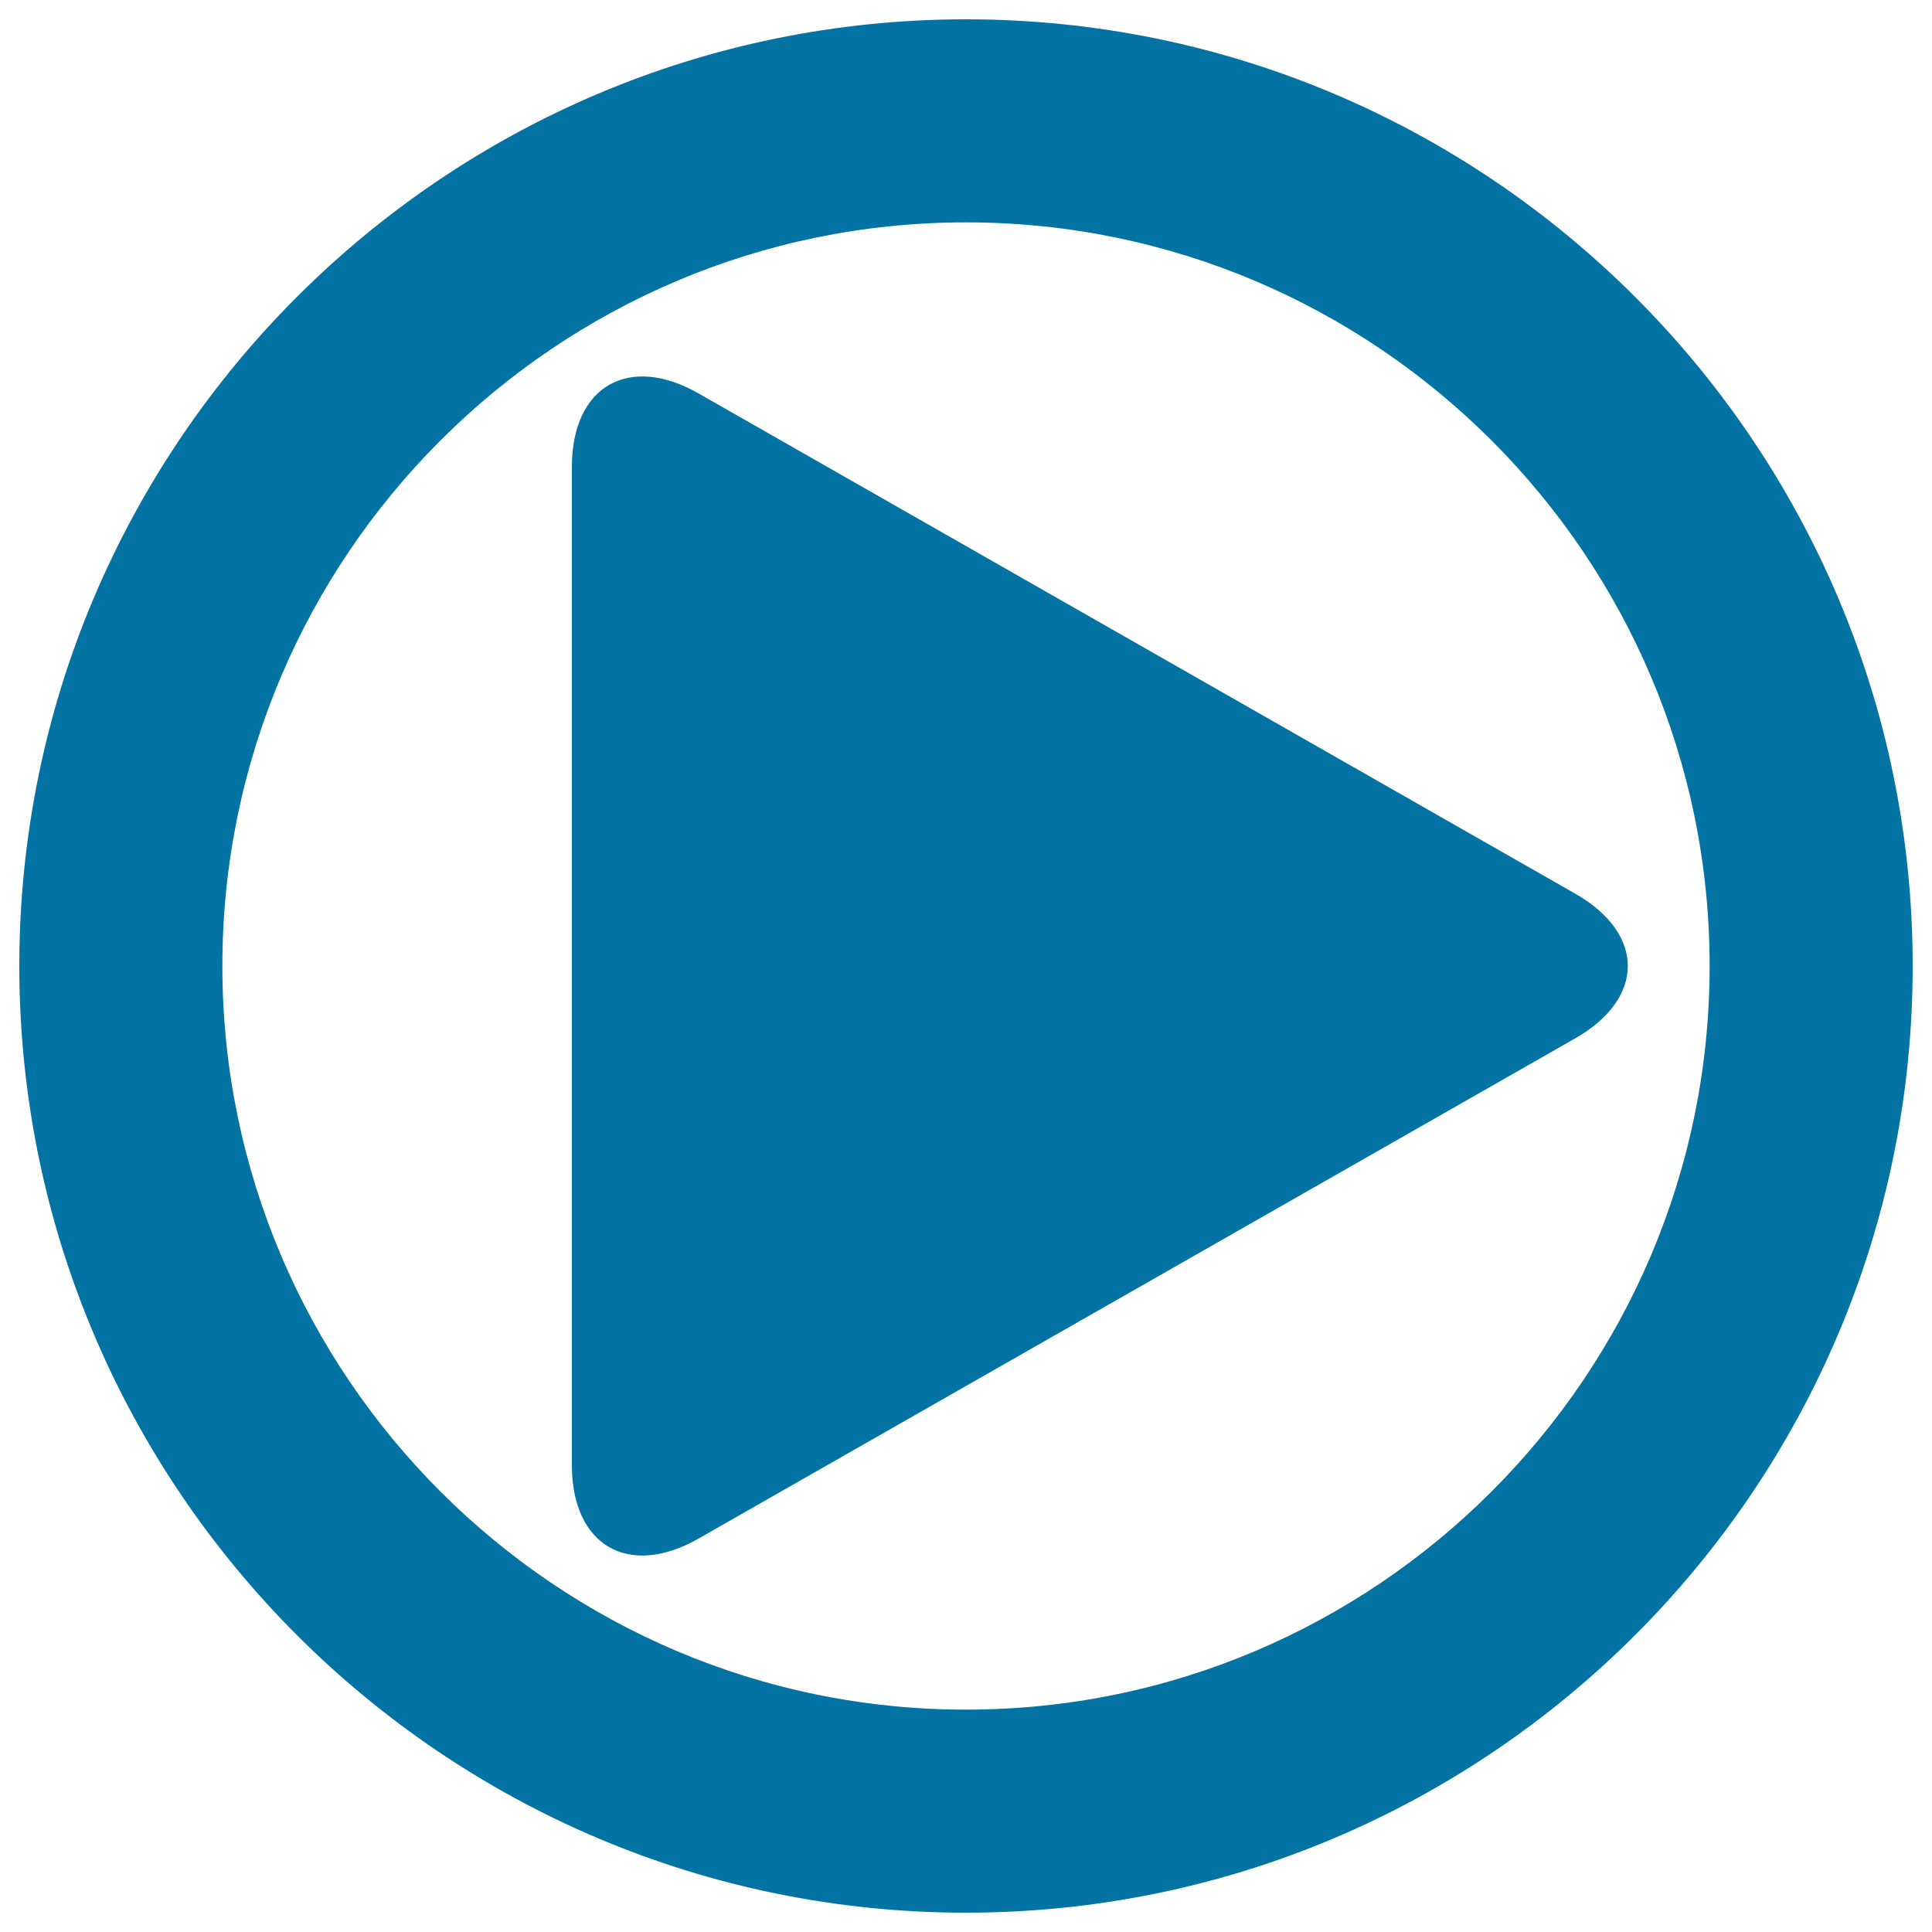 <svg xmlns="http://www.w3.org/2000/svg" viewBox="0 0 1000 1000" style="fill:#0273a2">
<title>Play Triangular Button Symbol In A Circle SVG icon</title>
<g><g><path d="M500,10C229.8,10,10,229.8,10,500c0,270.2,219.8,490,490,490c270.2,0,490-219.8,490-490C990,229.8,770.2,10,500,10z M500,884.9c-212.2,0-384.9-172.7-384.9-384.9c0-212.2,172.7-384.9,384.9-384.9c212.2,0,384.9,172.7,384.9,384.9C884.9,712.2,712.2,884.9,500,884.9z"/><path d="M296,241.7v516.6c0,41.7,29.3,58.7,65.5,38.1l453.9-259c36.2-20.7,36.2-54.1,0-74.8l-453.9-259C325.3,183,296,200,296,241.7z"/></g></g>
</svg>